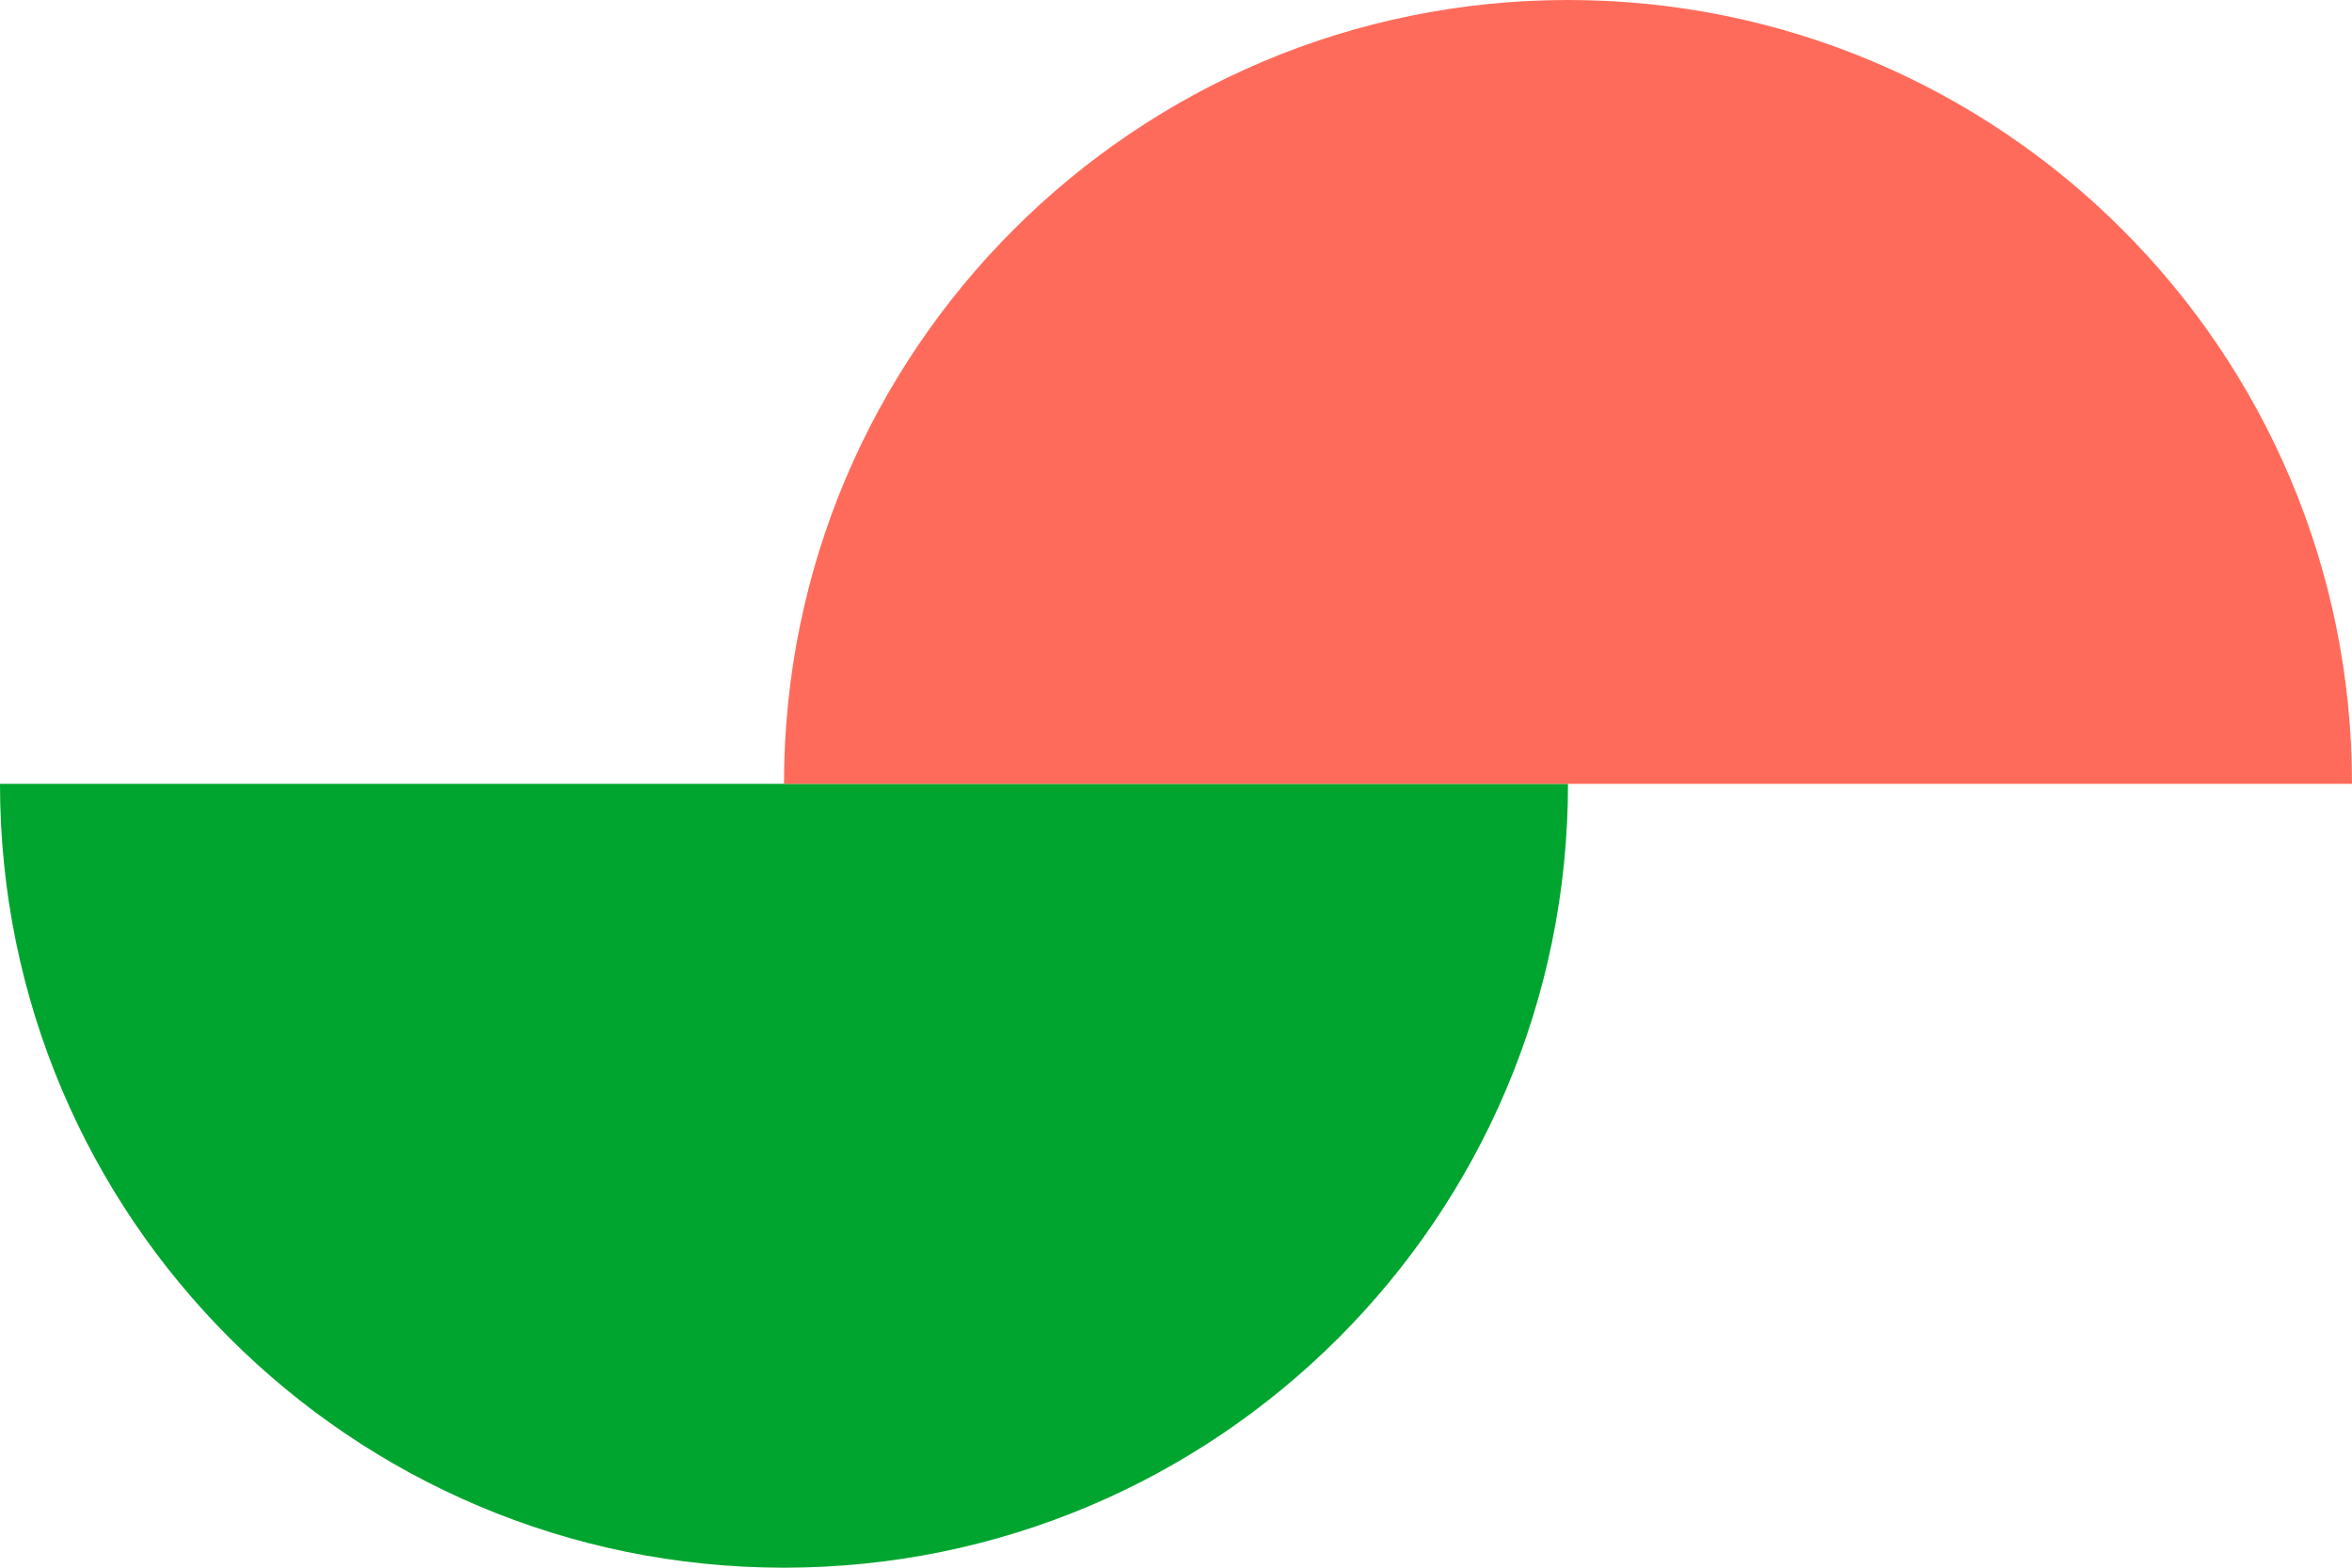 <svg xmlns="http://www.w3.org/2000/svg" width="120" height="80" viewBox="0 0 120 80">
    <g fill="none" fillRule="evenodd">
        <g>
            <g>
                <g>
                    <path fill="#00A52F" d="M0 40c0 22.091 17.909 40 40 40s40-17.909 40-40H0z" transform="translate(-165 -1584) translate(0 1537) translate(165 47)"/>
                    <path fill="#FF6B5B" d="M40 0c0 22.091 17.909 40 40 40s40-17.909 40-40H40z" transform="translate(-165 -1584) translate(0 1537) translate(165 47) matrix(1 0 0 -1 0 40)"/>
                </g>
            </g>
        </g>
    </g>
</svg>
